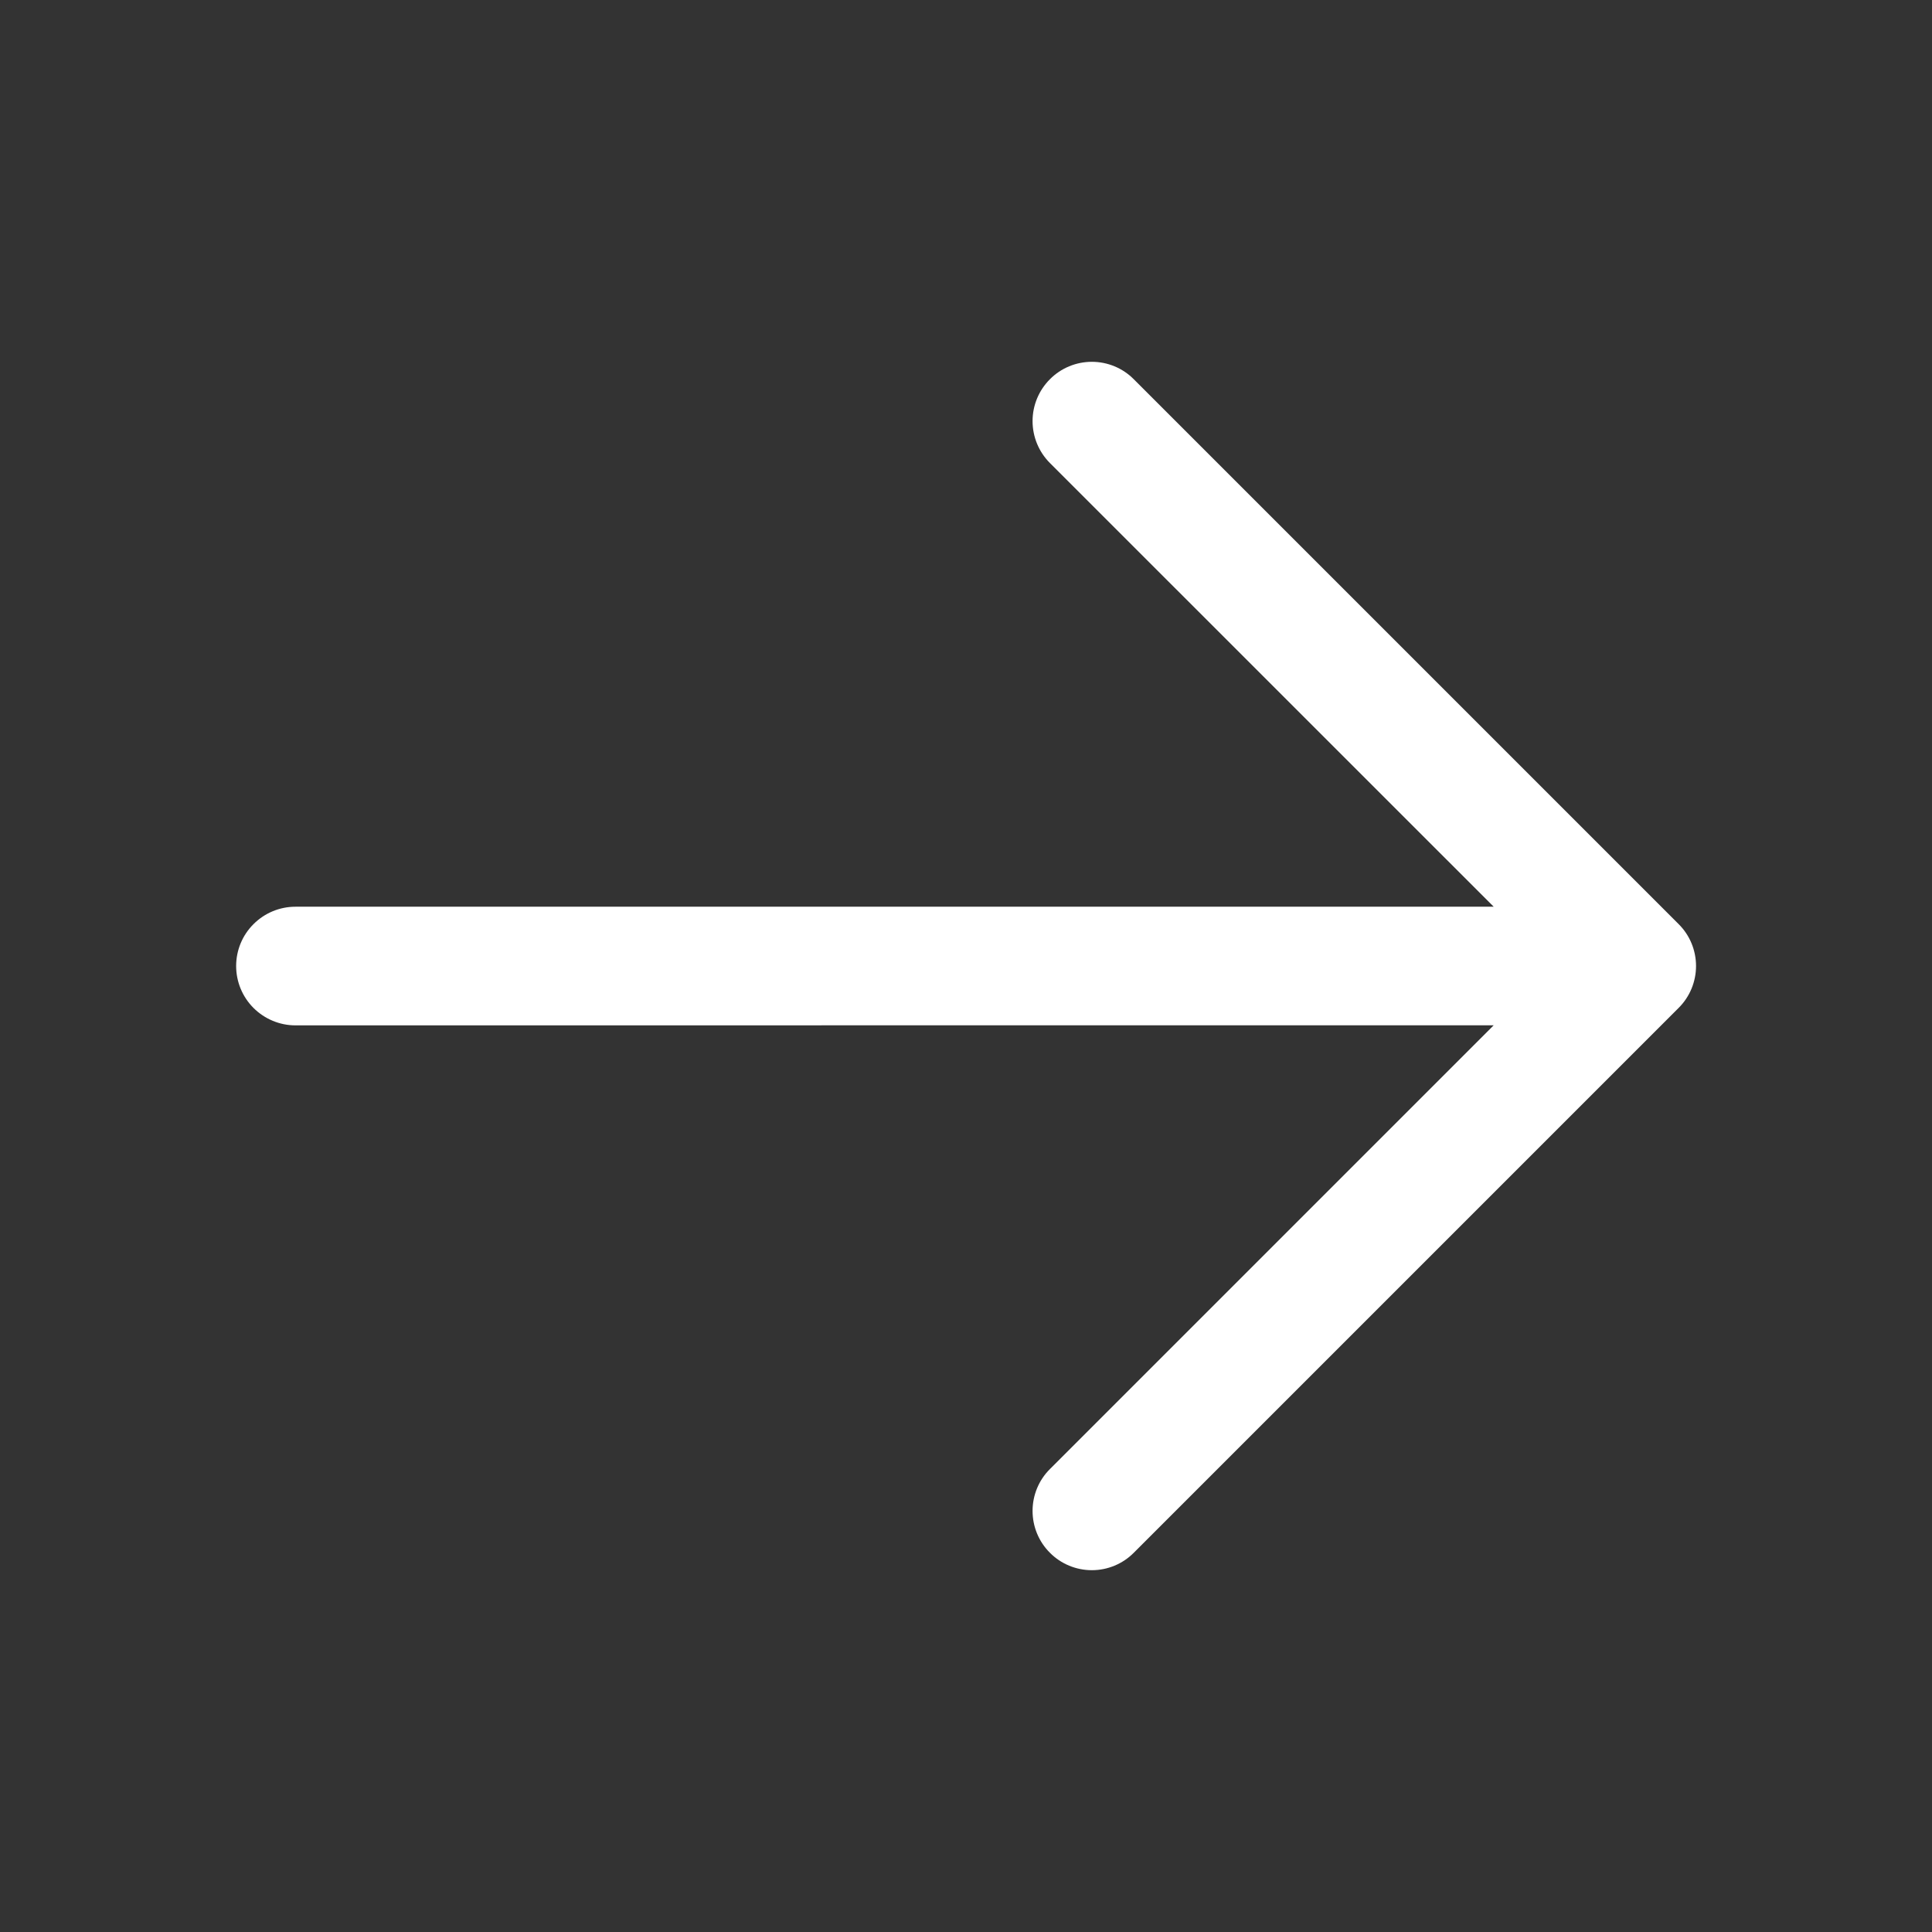 <svg width="22" height="22" viewBox="0 0 22 22" fill="none" xmlns="http://www.w3.org/2000/svg">
<rect x="0" y="0" width="22" height="22" fill="#333333" stroke="none"/>
<path d="M19.115 11.477L12.91 17.682C12.784 17.809 12.612 17.88 12.433 17.88C12.254 17.88 12.082 17.809 11.956 17.682C11.829 17.556 11.758 17.384 11.758 17.205C11.758 17.026 11.829 16.854 11.956 16.728L17.009 11.675L3.364 11.676C3.185 11.676 3.014 11.604 2.887 11.478C2.76 11.351 2.689 11.179 2.689 11C2.689 10.821 2.76 10.649 2.887 10.523C3.014 10.396 3.185 10.325 3.364 10.325L17.009 10.325L11.956 5.273C11.829 5.146 11.758 4.974 11.758 4.795C11.758 4.616 11.829 4.445 11.956 4.318C12.082 4.191 12.254 4.12 12.433 4.12C12.612 4.12 12.784 4.191 12.91 4.318L19.115 10.523C19.242 10.649 19.313 10.821 19.313 11C19.313 11.179 19.242 11.351 19.115 11.477Z" fill="white"/>
</svg>
